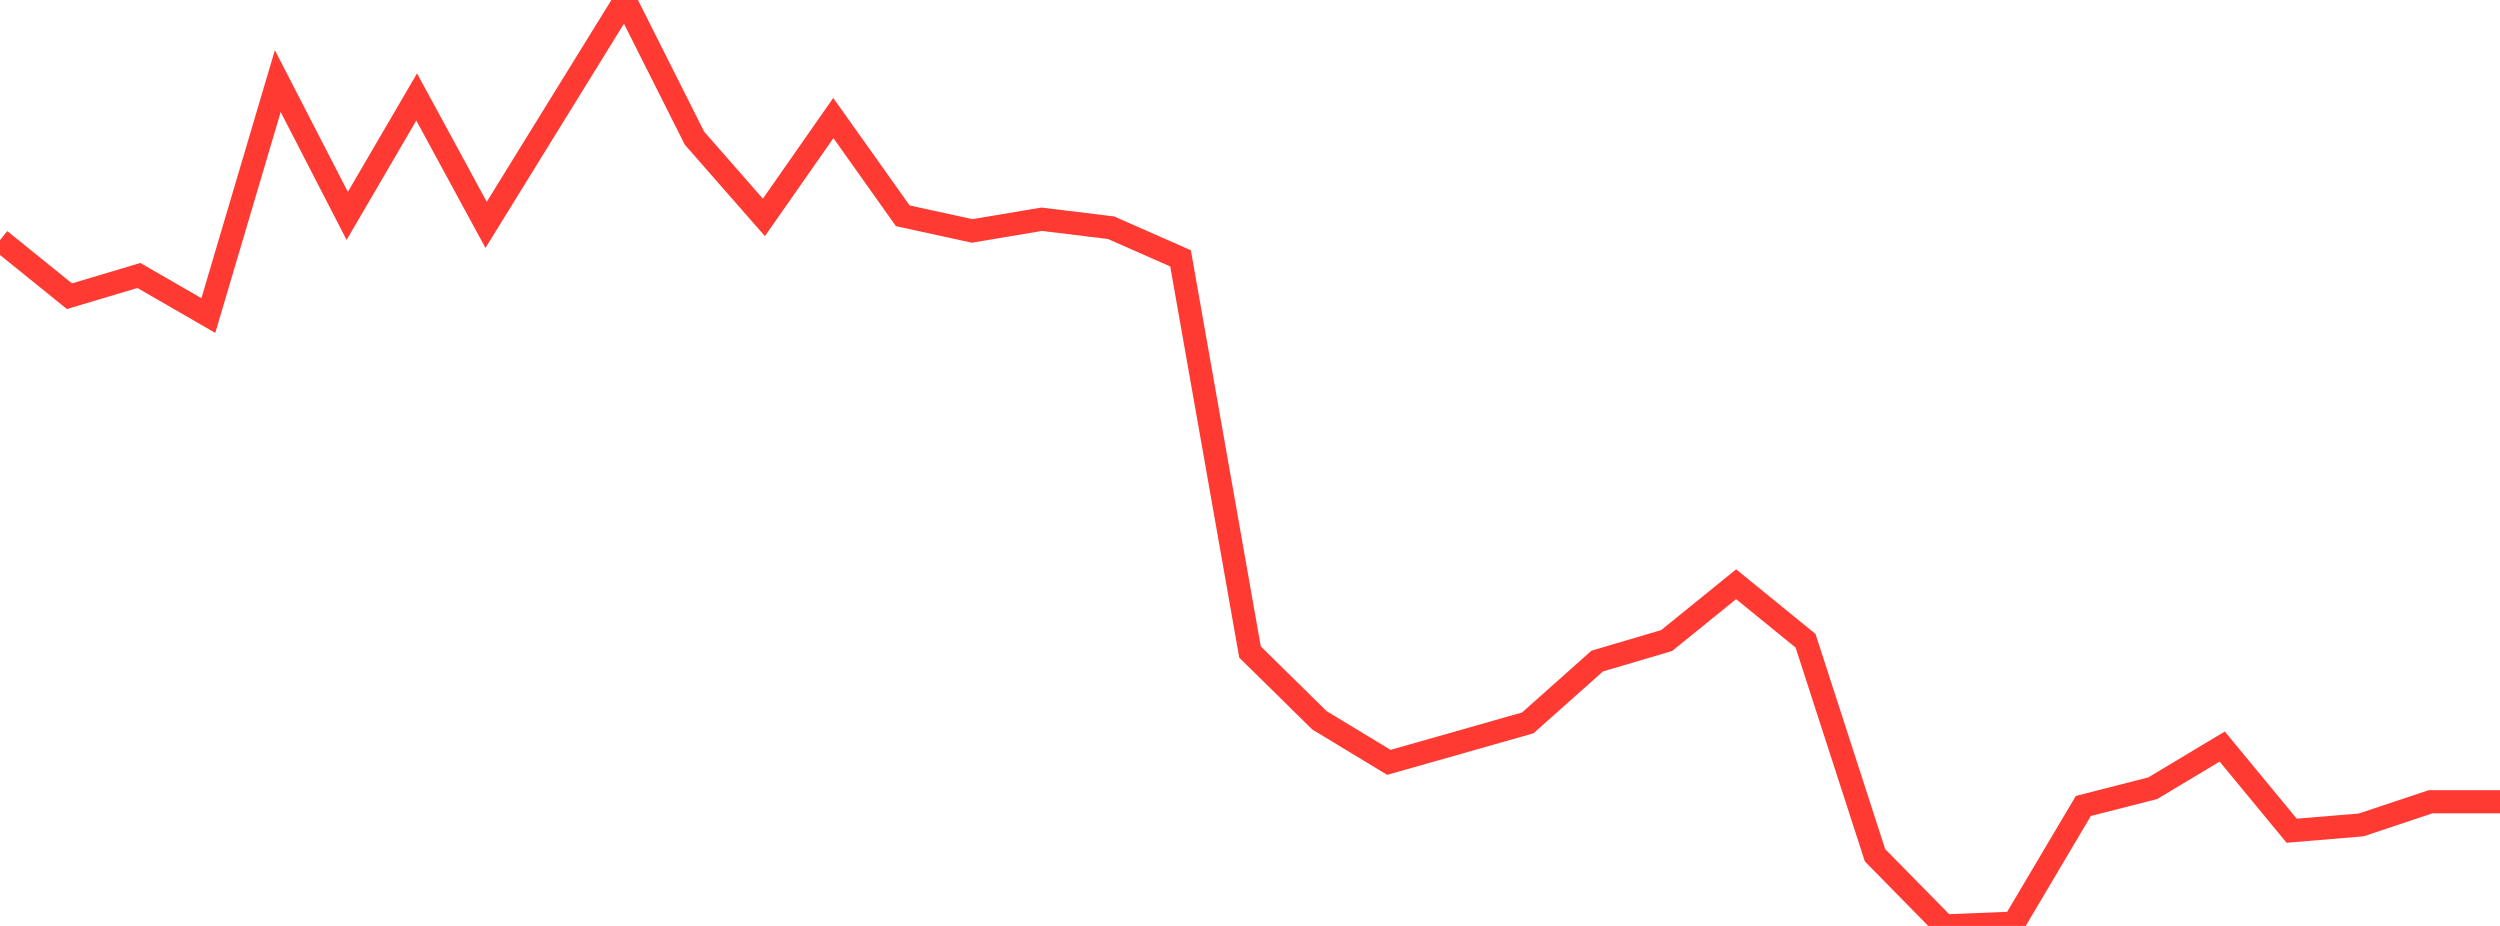 <?xml version="1.0" standalone="no"?>
<!DOCTYPE svg PUBLIC "-//W3C//DTD SVG 1.1//EN" "http://www.w3.org/Graphics/SVG/1.1/DTD/svg11.dtd">

<svg width="135" height="50" viewBox="0 0 135 50" preserveAspectRatio="none" 
  xmlns="http://www.w3.org/2000/svg"
  xmlns:xlink="http://www.w3.org/1999/xlink">


<polyline points="0.0, 12.965 3.75, 15.995 7.5, 14.876 11.25, 17.039 15.0, 4.38 18.75, 11.659 22.5, 5.236 26.25, 12.143 30.0, 6.069 33.75, 0.0 37.5, 7.46 41.25, 11.74 45.0, 6.374 48.75, 11.653 52.5, 12.47 56.25, 11.839 60.0, 12.298 63.75, 13.951 67.5, 35.207 71.25, 38.897 75.0, 41.167 78.75, 40.103 82.5, 39.035 86.25, 35.697 90.0, 34.589 93.75, 31.548 97.5, 34.601 101.25, 46.182 105.0, 50.0 108.75, 49.85 112.5, 43.522 116.25, 42.563 120.0, 40.314 123.75, 44.859 127.5, 44.546 131.25, 43.295 135.0, 43.295" fill="none" stroke="#ff3a33" stroke-width="1.25"/>

</svg>